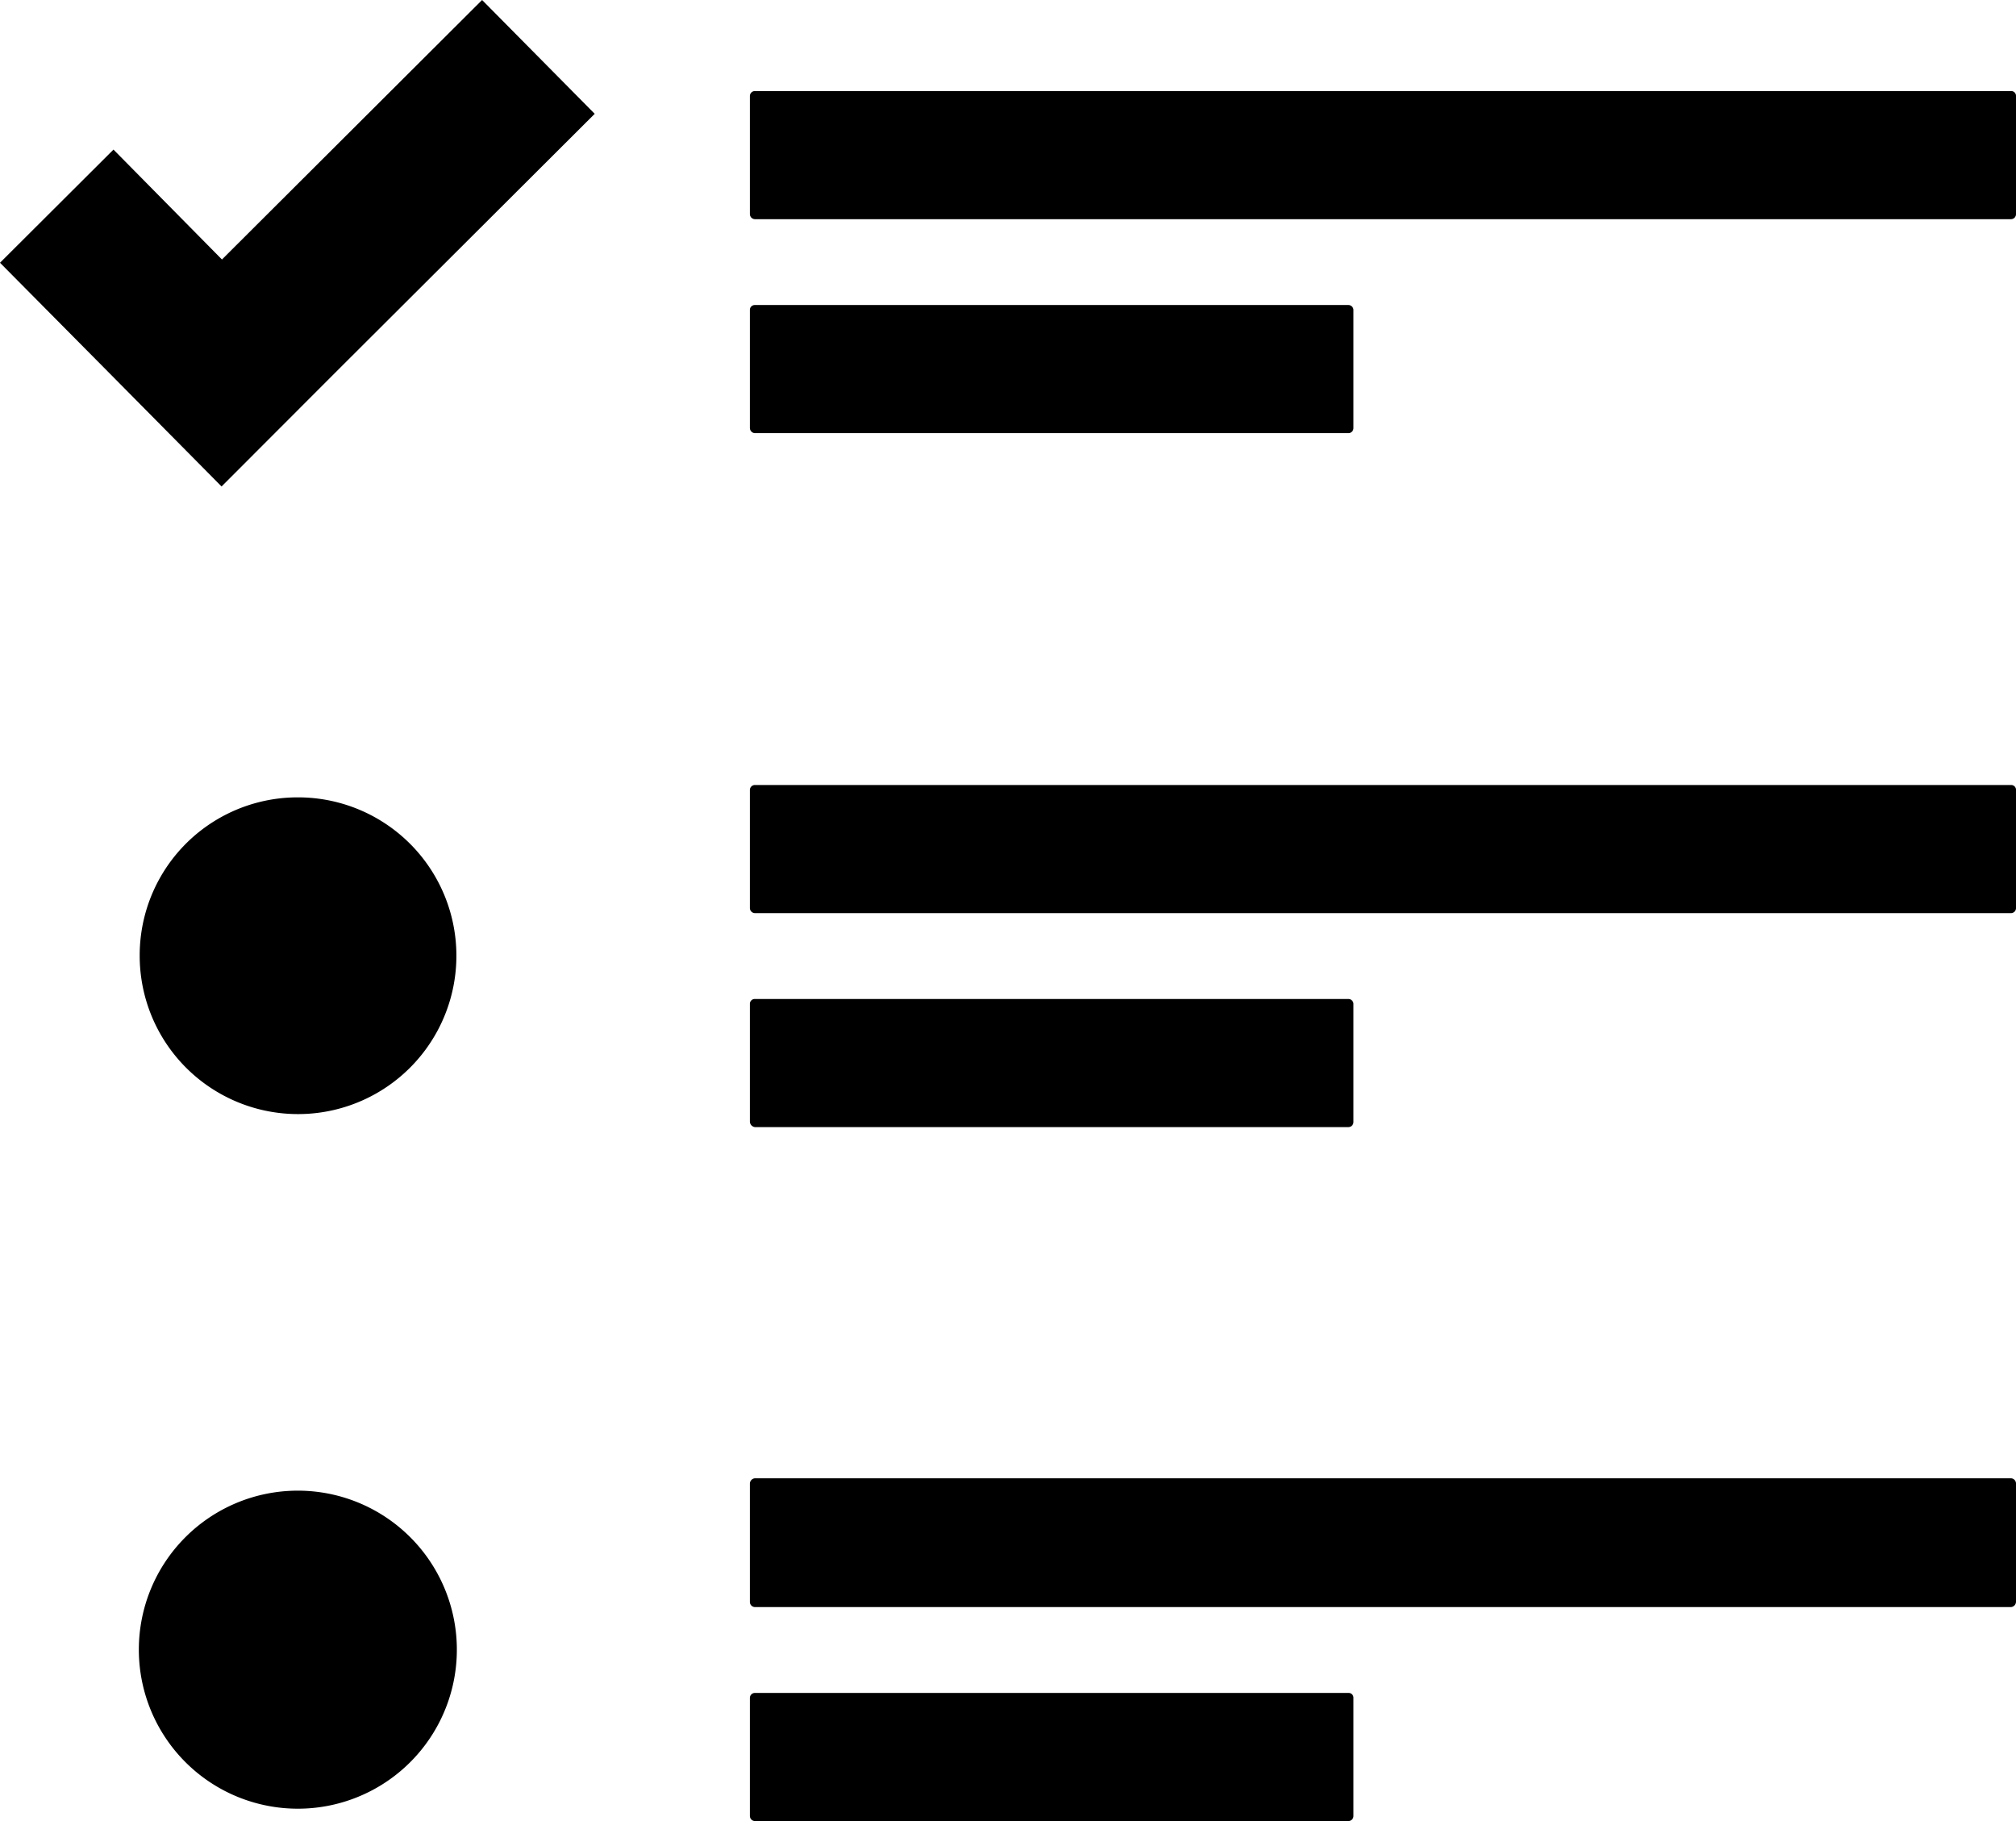 <svg xmlns="http://www.w3.org/2000/svg" width="31" height="28" viewBox="0 0 31 28">
  <defs>
    <style>
      .cls-1 {
        fill-rule: evenodd;
      }
    </style>
  </defs>
  <path id="paie-collab-surmesure.svg" class="cls-1" d="M291.923,1840.4H272.607a0.077,0.077,0,0,0-.076.08v1.81a0.079,0.079,0,0,0,.076.08h19.316a0.077,0.077,0,0,0,.077-0.08v-1.81A0.074,0.074,0,0,0,291.923,1840.4Zm-26.353,10.86a2.435,2.435,0,1,1-2.422,2.44A2.429,2.429,0,0,1,265.57,1851.26Zm0,10.66a2.445,2.445,0,1,1-2.435,2.45A2.444,2.444,0,0,1,265.57,1861.92Zm7.037-16.26h9.128a0.078,0.078,0,0,0,.077-0.08v-1.82a0.079,0.079,0,0,0-.077-0.07h-9.128a0.075,0.075,0,0,0-.076.07v1.82A0.081,0.081,0,0,0,272.607,1845.66Zm19.316,5.41H272.607a0.077,0.077,0,0,0-.076.08v1.81a0.079,0.079,0,0,0,.076.08h19.316a0.077,0.077,0,0,0,.077-0.08v-1.81A0.074,0.074,0,0,0,291.923,1851.07Zm-19.316,5.26h9.128a0.078,0.078,0,0,0,.077-0.08v-1.82a0.079,0.079,0,0,0-.077-0.07h-9.128a0.075,0.075,0,0,0-.076.07v1.82A0.089,0.089,0,0,0,272.607,1856.33Zm19.316,5.4H272.607a0.084,0.084,0,0,0-.076.08v1.82a0.079,0.079,0,0,0,.076.08h19.316a0.084,0.084,0,0,0,.077-0.08v-1.82A0.08,0.08,0,0,0,291.923,1861.73Zm-10.188,3.3h-9.128a0.077,0.077,0,0,0-.076.08v1.81a0.079,0.079,0,0,0,.076.08h9.128a0.078,0.078,0,0,0,.077-0.08v-1.81A0.074,0.074,0,0,0,281.735,1865.03Zm-17.322-22.04-1.668-1.69L261,1843.04l1.675,1.69,1.732,1.75,1.738-1.74,4-3.99-1.732-1.75Z" transform="translate(-261 -1839)"/>
</svg>
